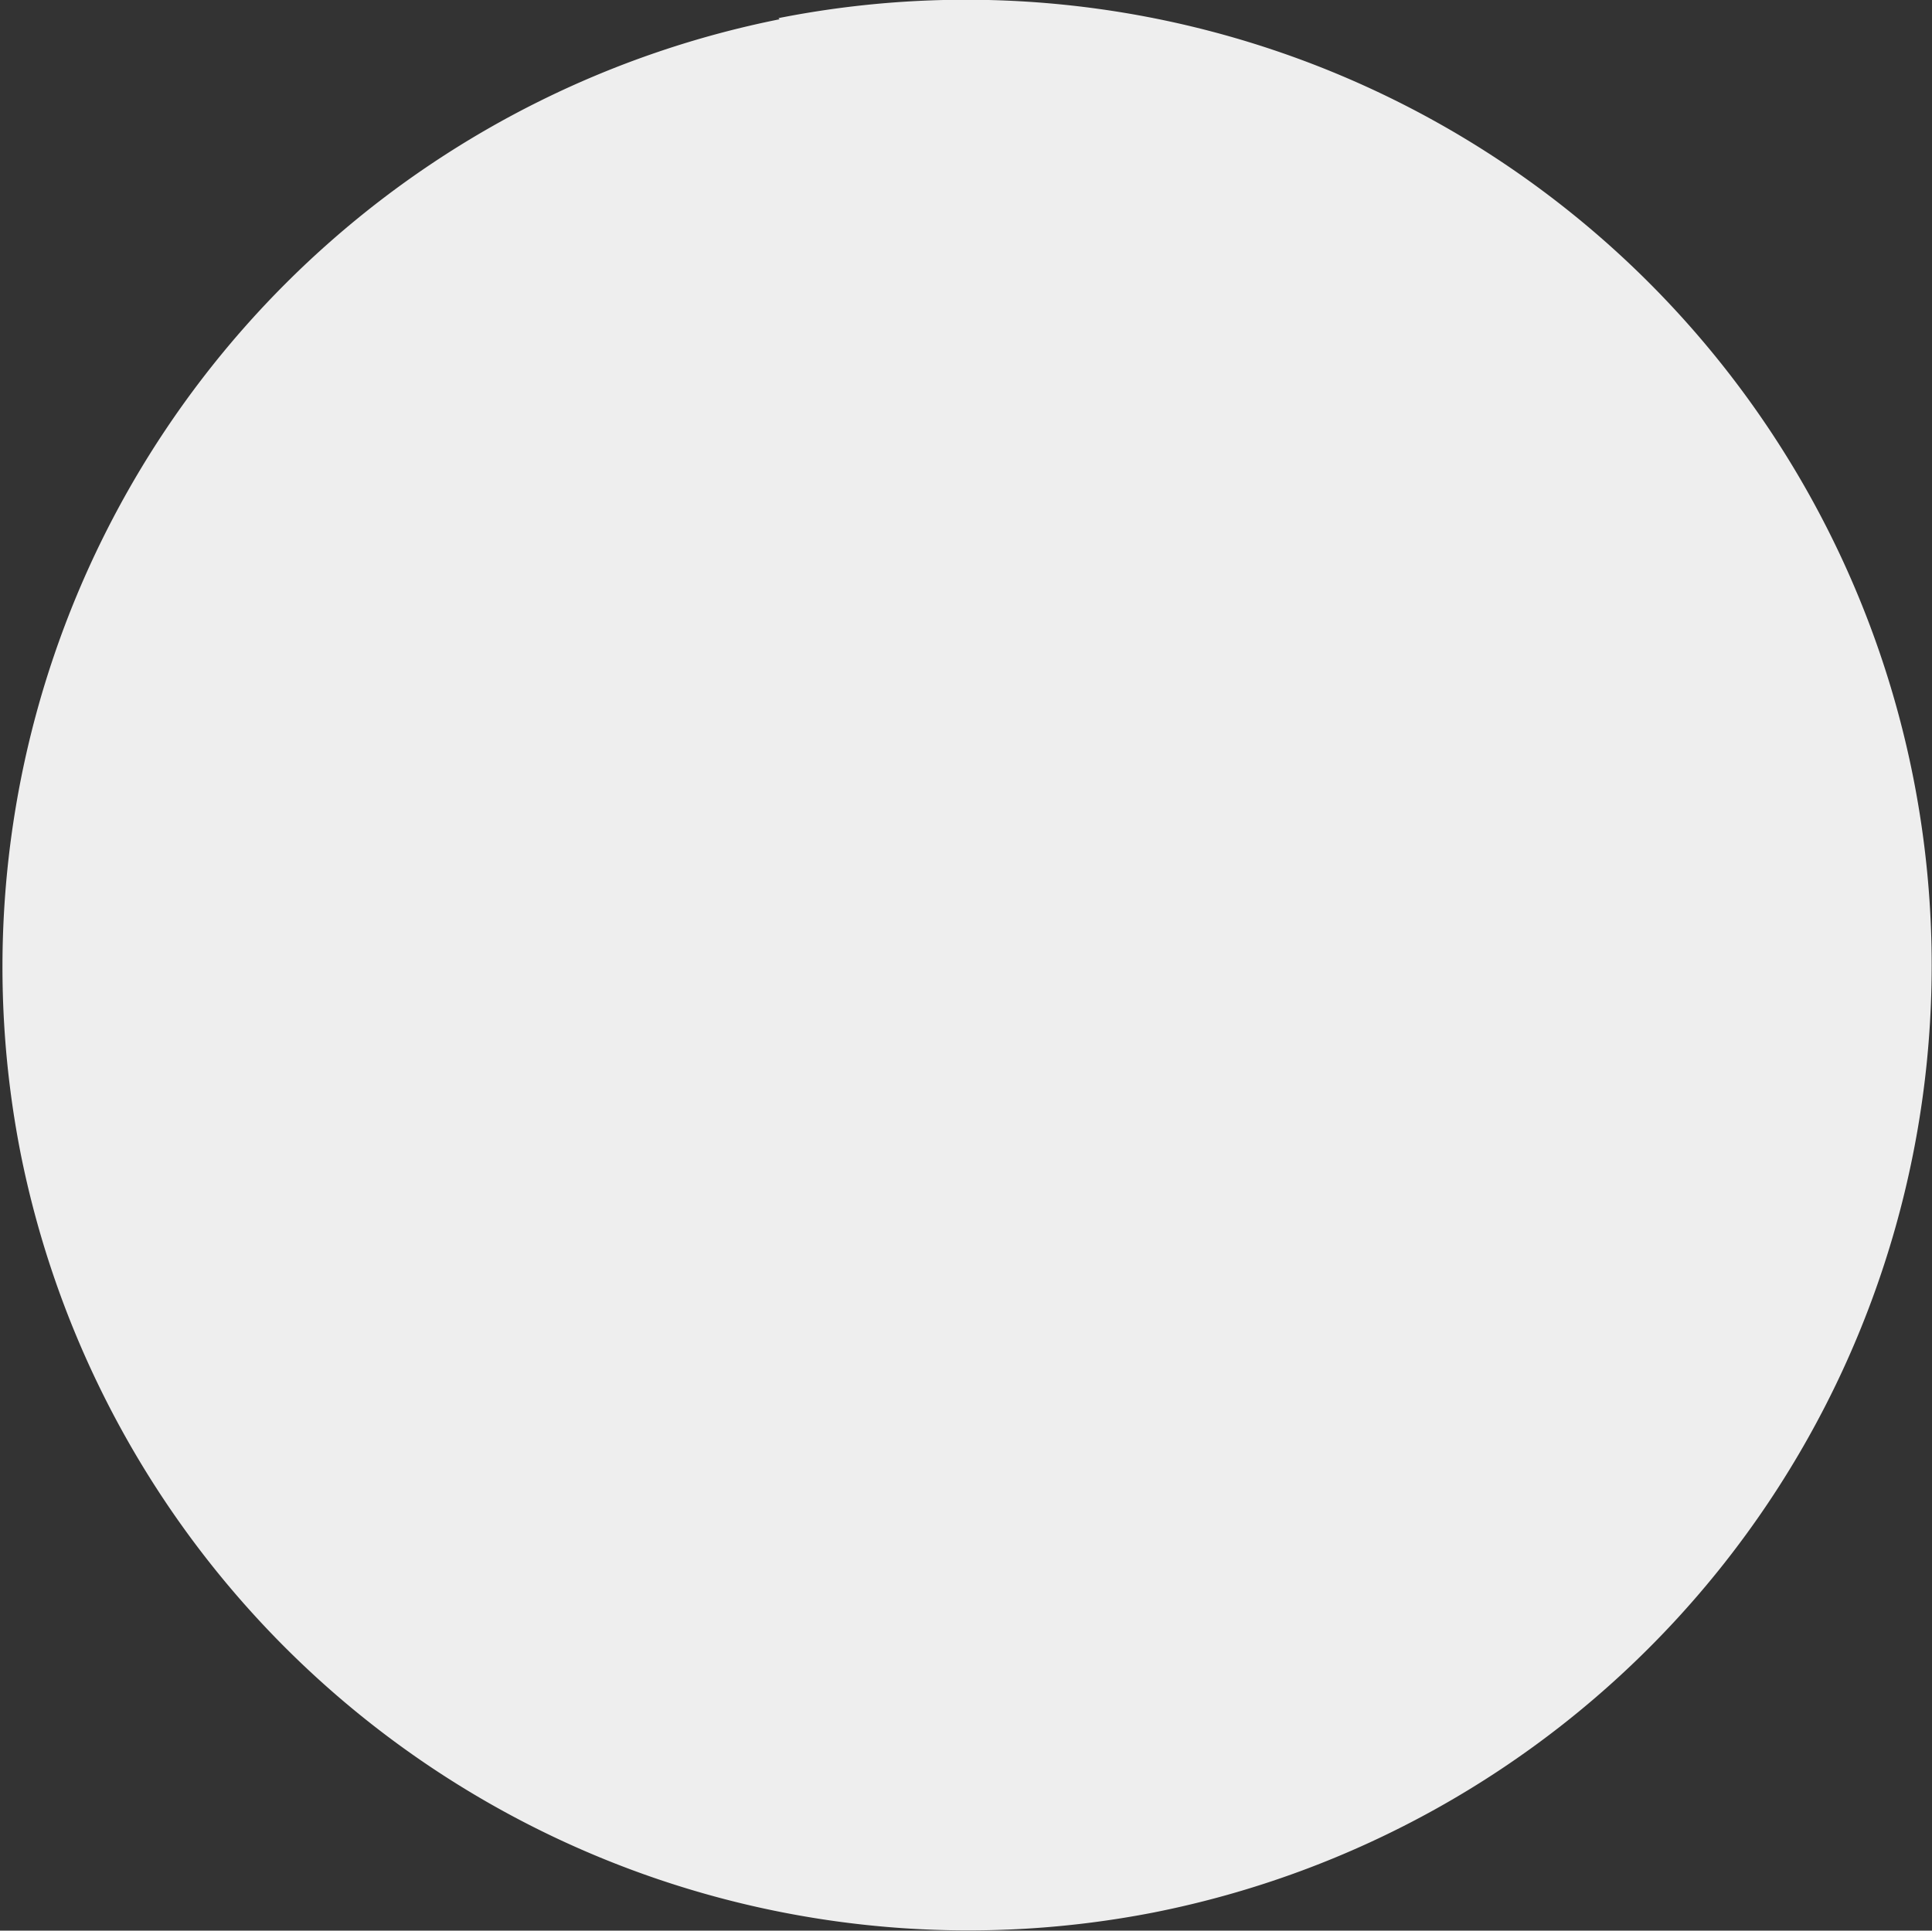 <?xml version="1.0" encoding="UTF-8"?> <svg xmlns="http://www.w3.org/2000/svg" viewBox="0 0 17.05 17.04"><rect x="0" y="0" width="17.05" height="17.04" fill="#333333" stroke="none"/><path d="M6.87.16a8.52,8.52,0,0,1,3.31,16.72h0a8.53,8.53,0,0,1-10-6.71h0a8.53,8.53,0,0,1,6.7-10h0" fill="#eee"></path></svg> 
